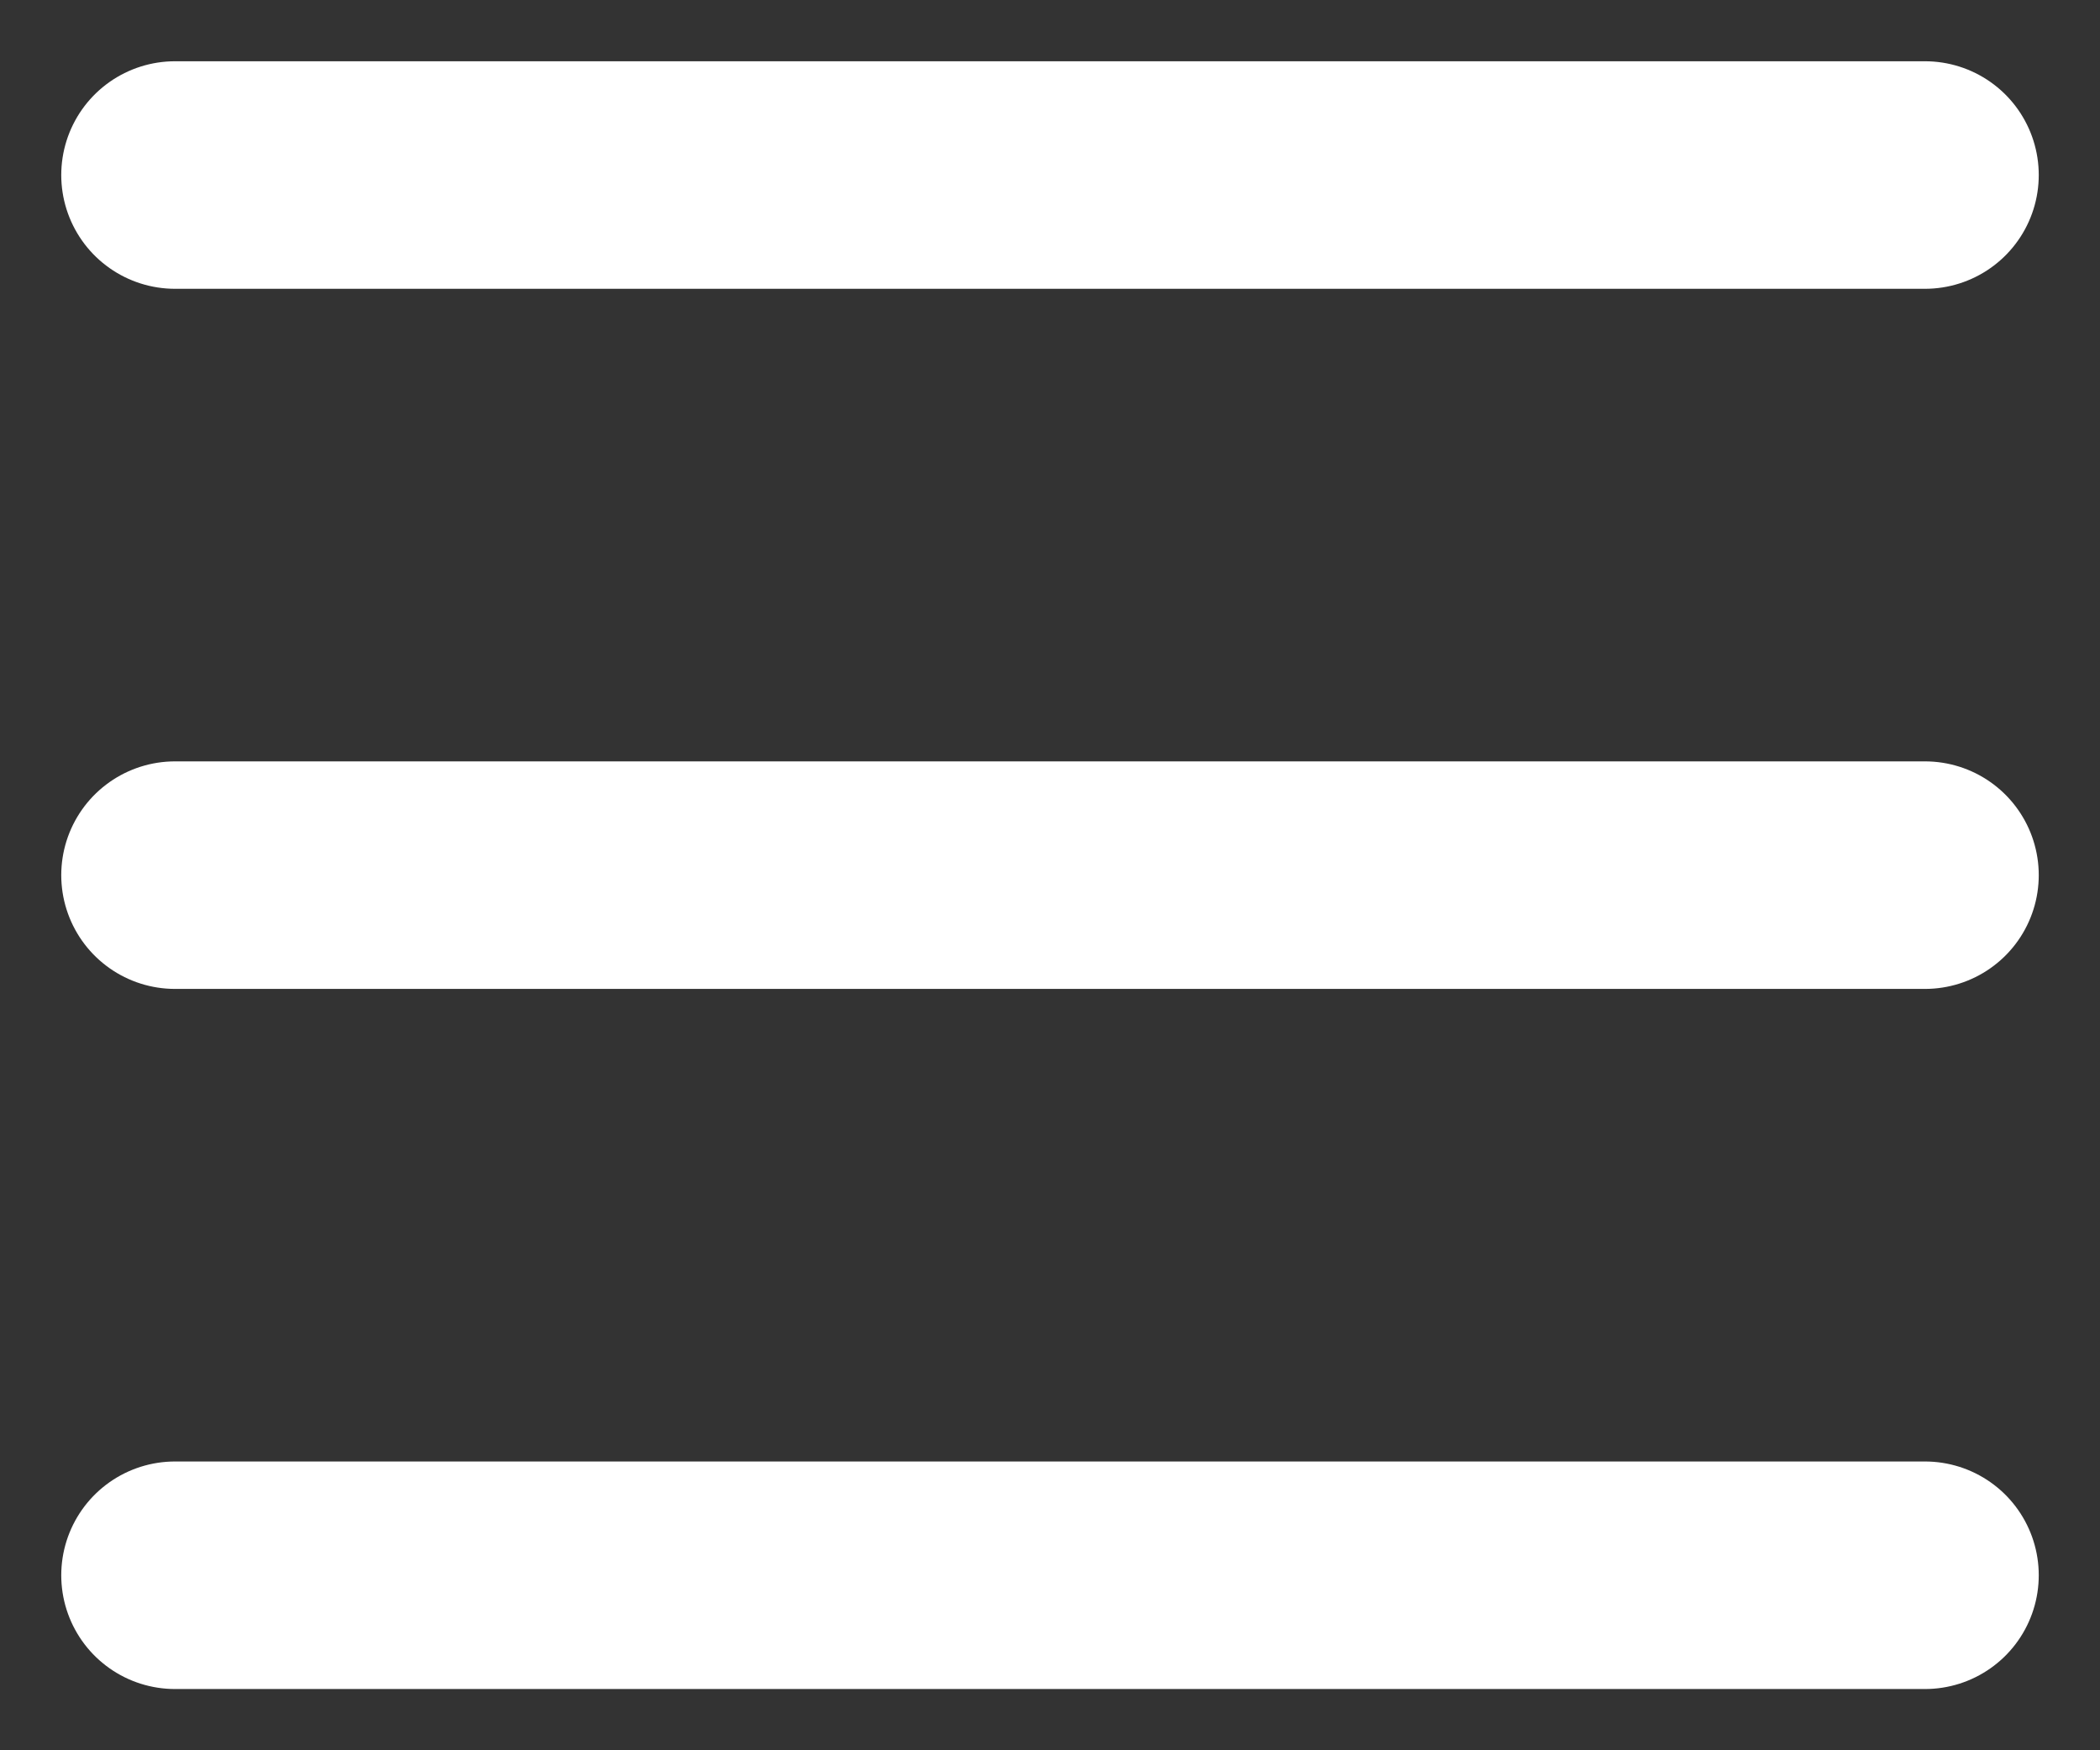 <?xml version="1.0" encoding="UTF-8"?> <svg xmlns="http://www.w3.org/2000/svg" width="24" height="20" viewBox="0 0 24 20" fill="none"><rect x="0" y="0" width="24" height="20" fill="#333333" stroke="none"/><path d="M2 18H22M2 10H22M2 2H22" stroke="white" stroke-width="2.6" stroke-linecap="round" stroke-linejoin="round"></path></svg> 